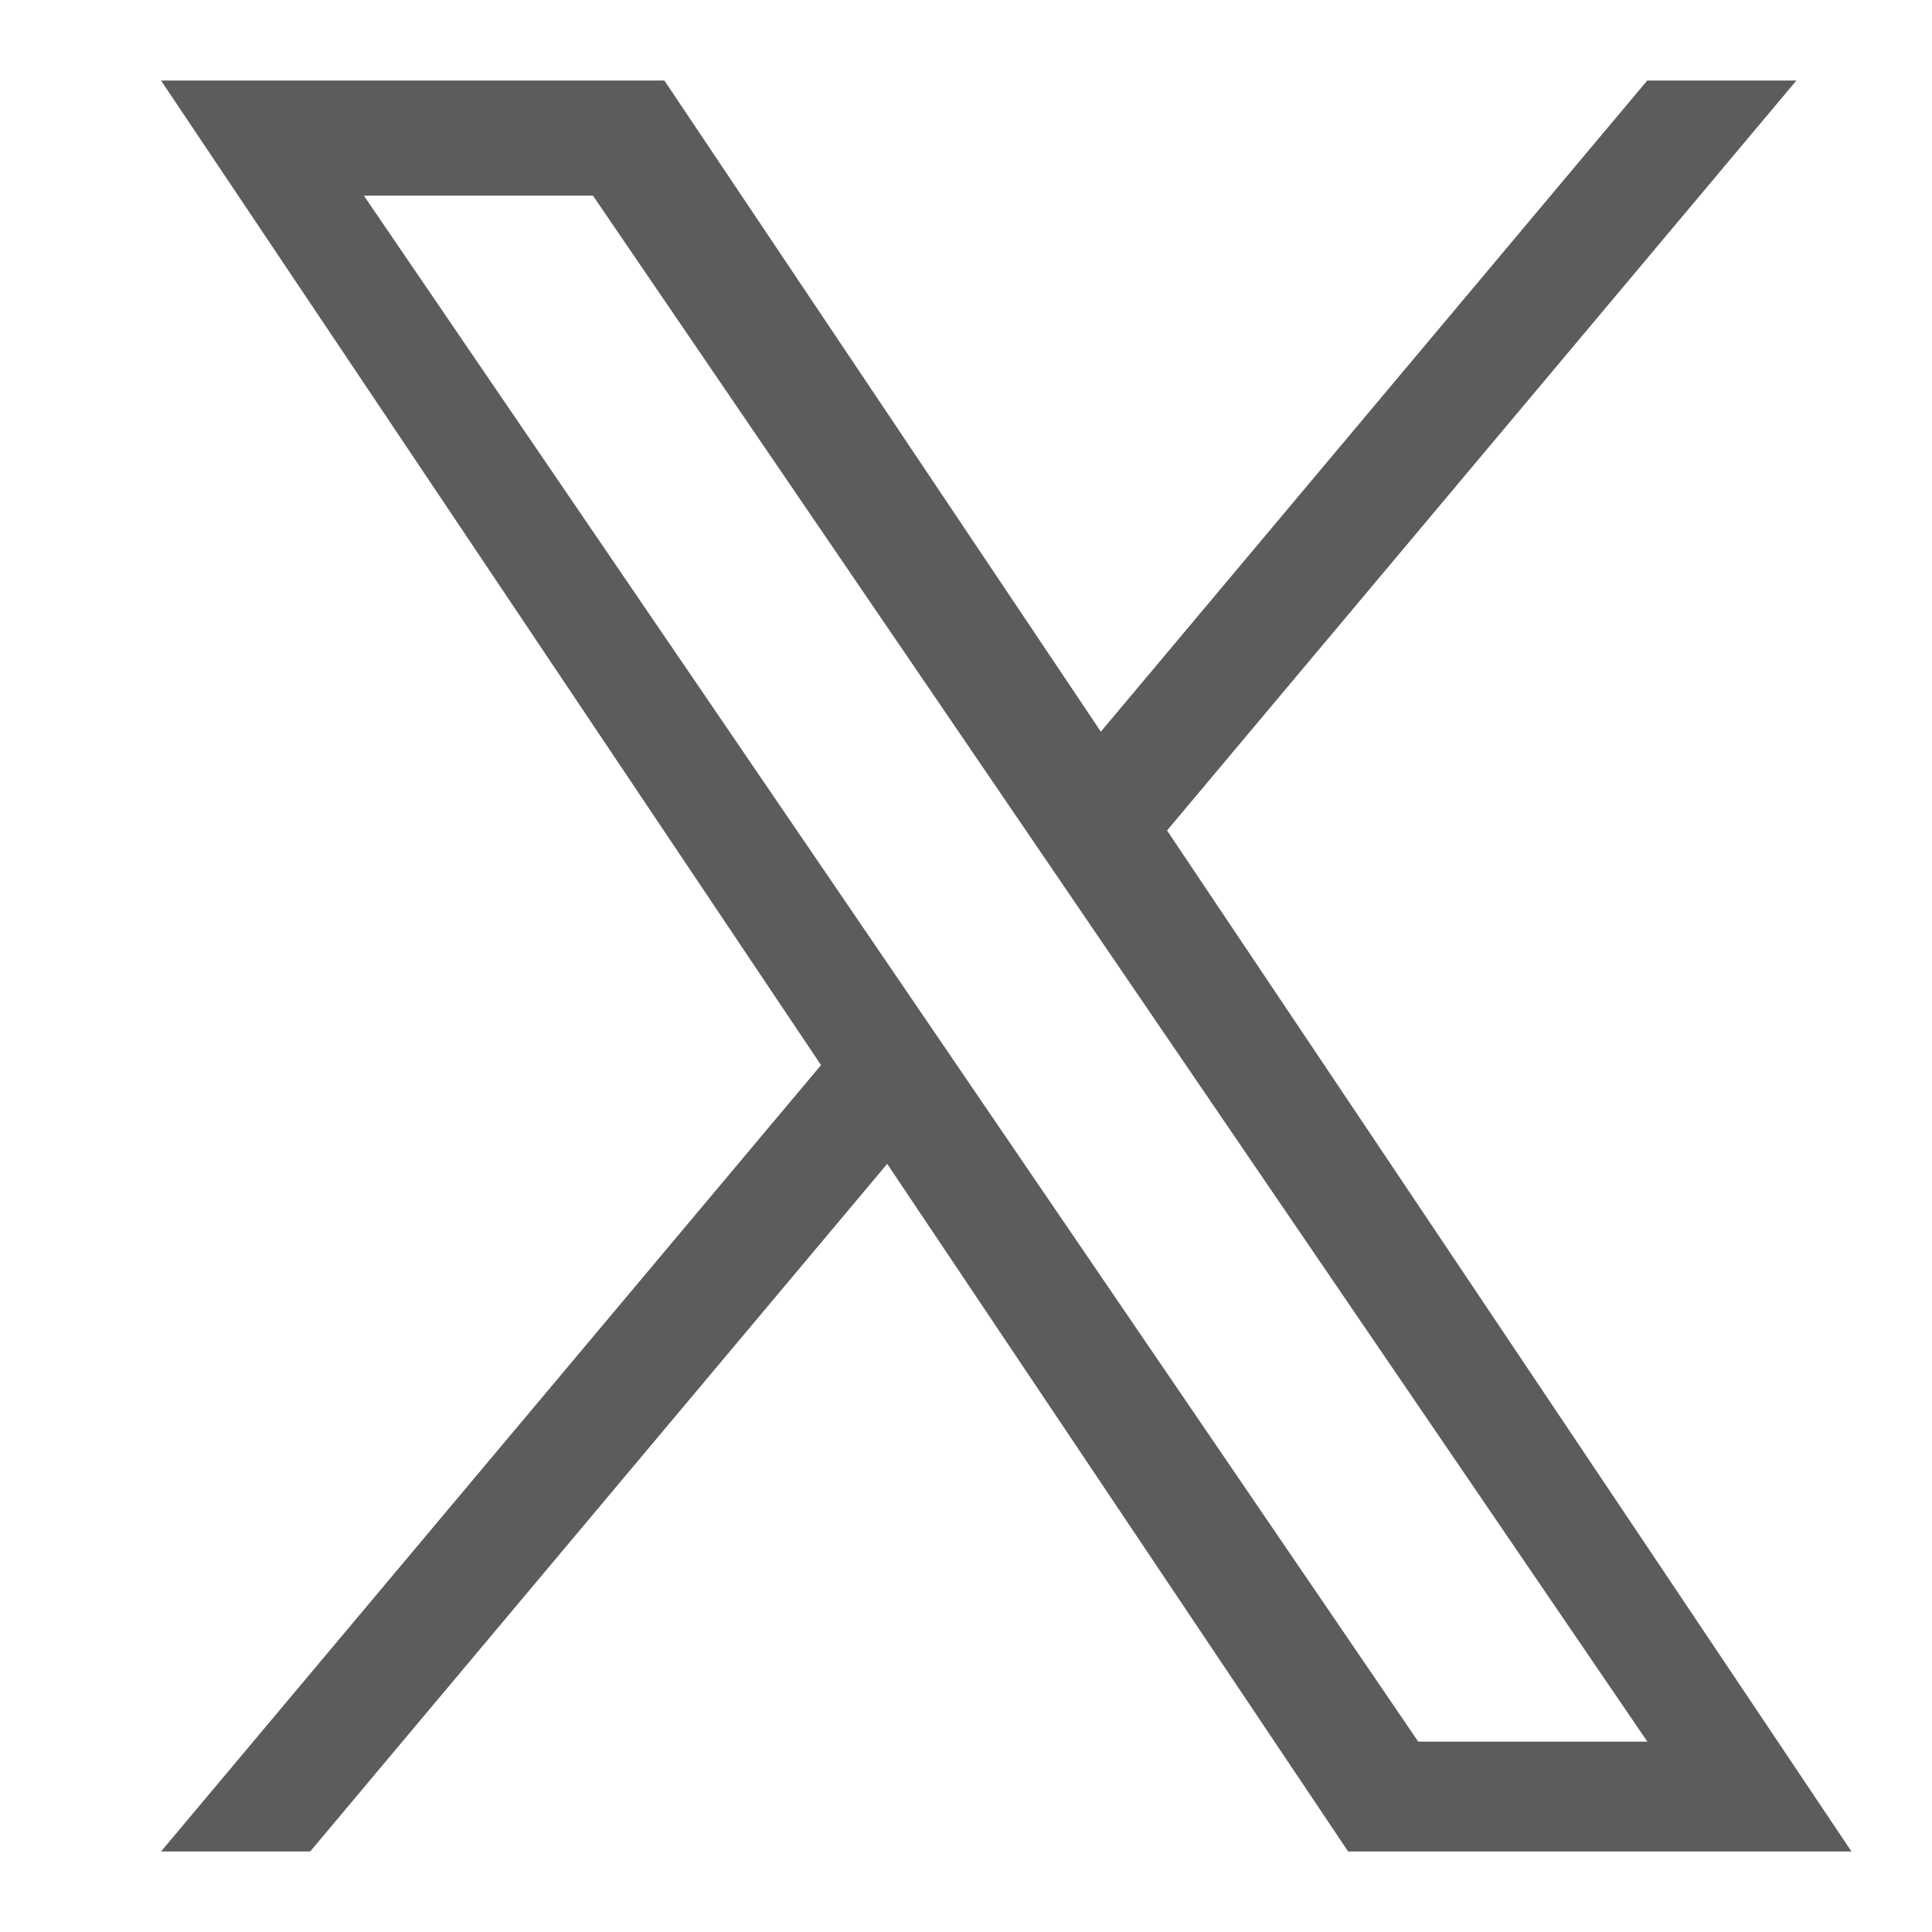 <svg width="24" height="24" viewBox="0 0 24 24" fill="none" xmlns="http://www.w3.org/2000/svg">
<path d="M14.498 10.316L22.316 1H20.463L13.675 9.089L8.253 1H2L10.199 13.231L2 23H3.853L11.021 14.458L16.747 23H23L14.497 10.316H14.498ZM11.96 13.339L11.13 12.121L4.52 2.43H7.366L12.7 10.251L13.53 11.469L20.464 21.635H17.618L11.96 13.339V13.339Z" fill="#5C5C5C"/>
</svg>
